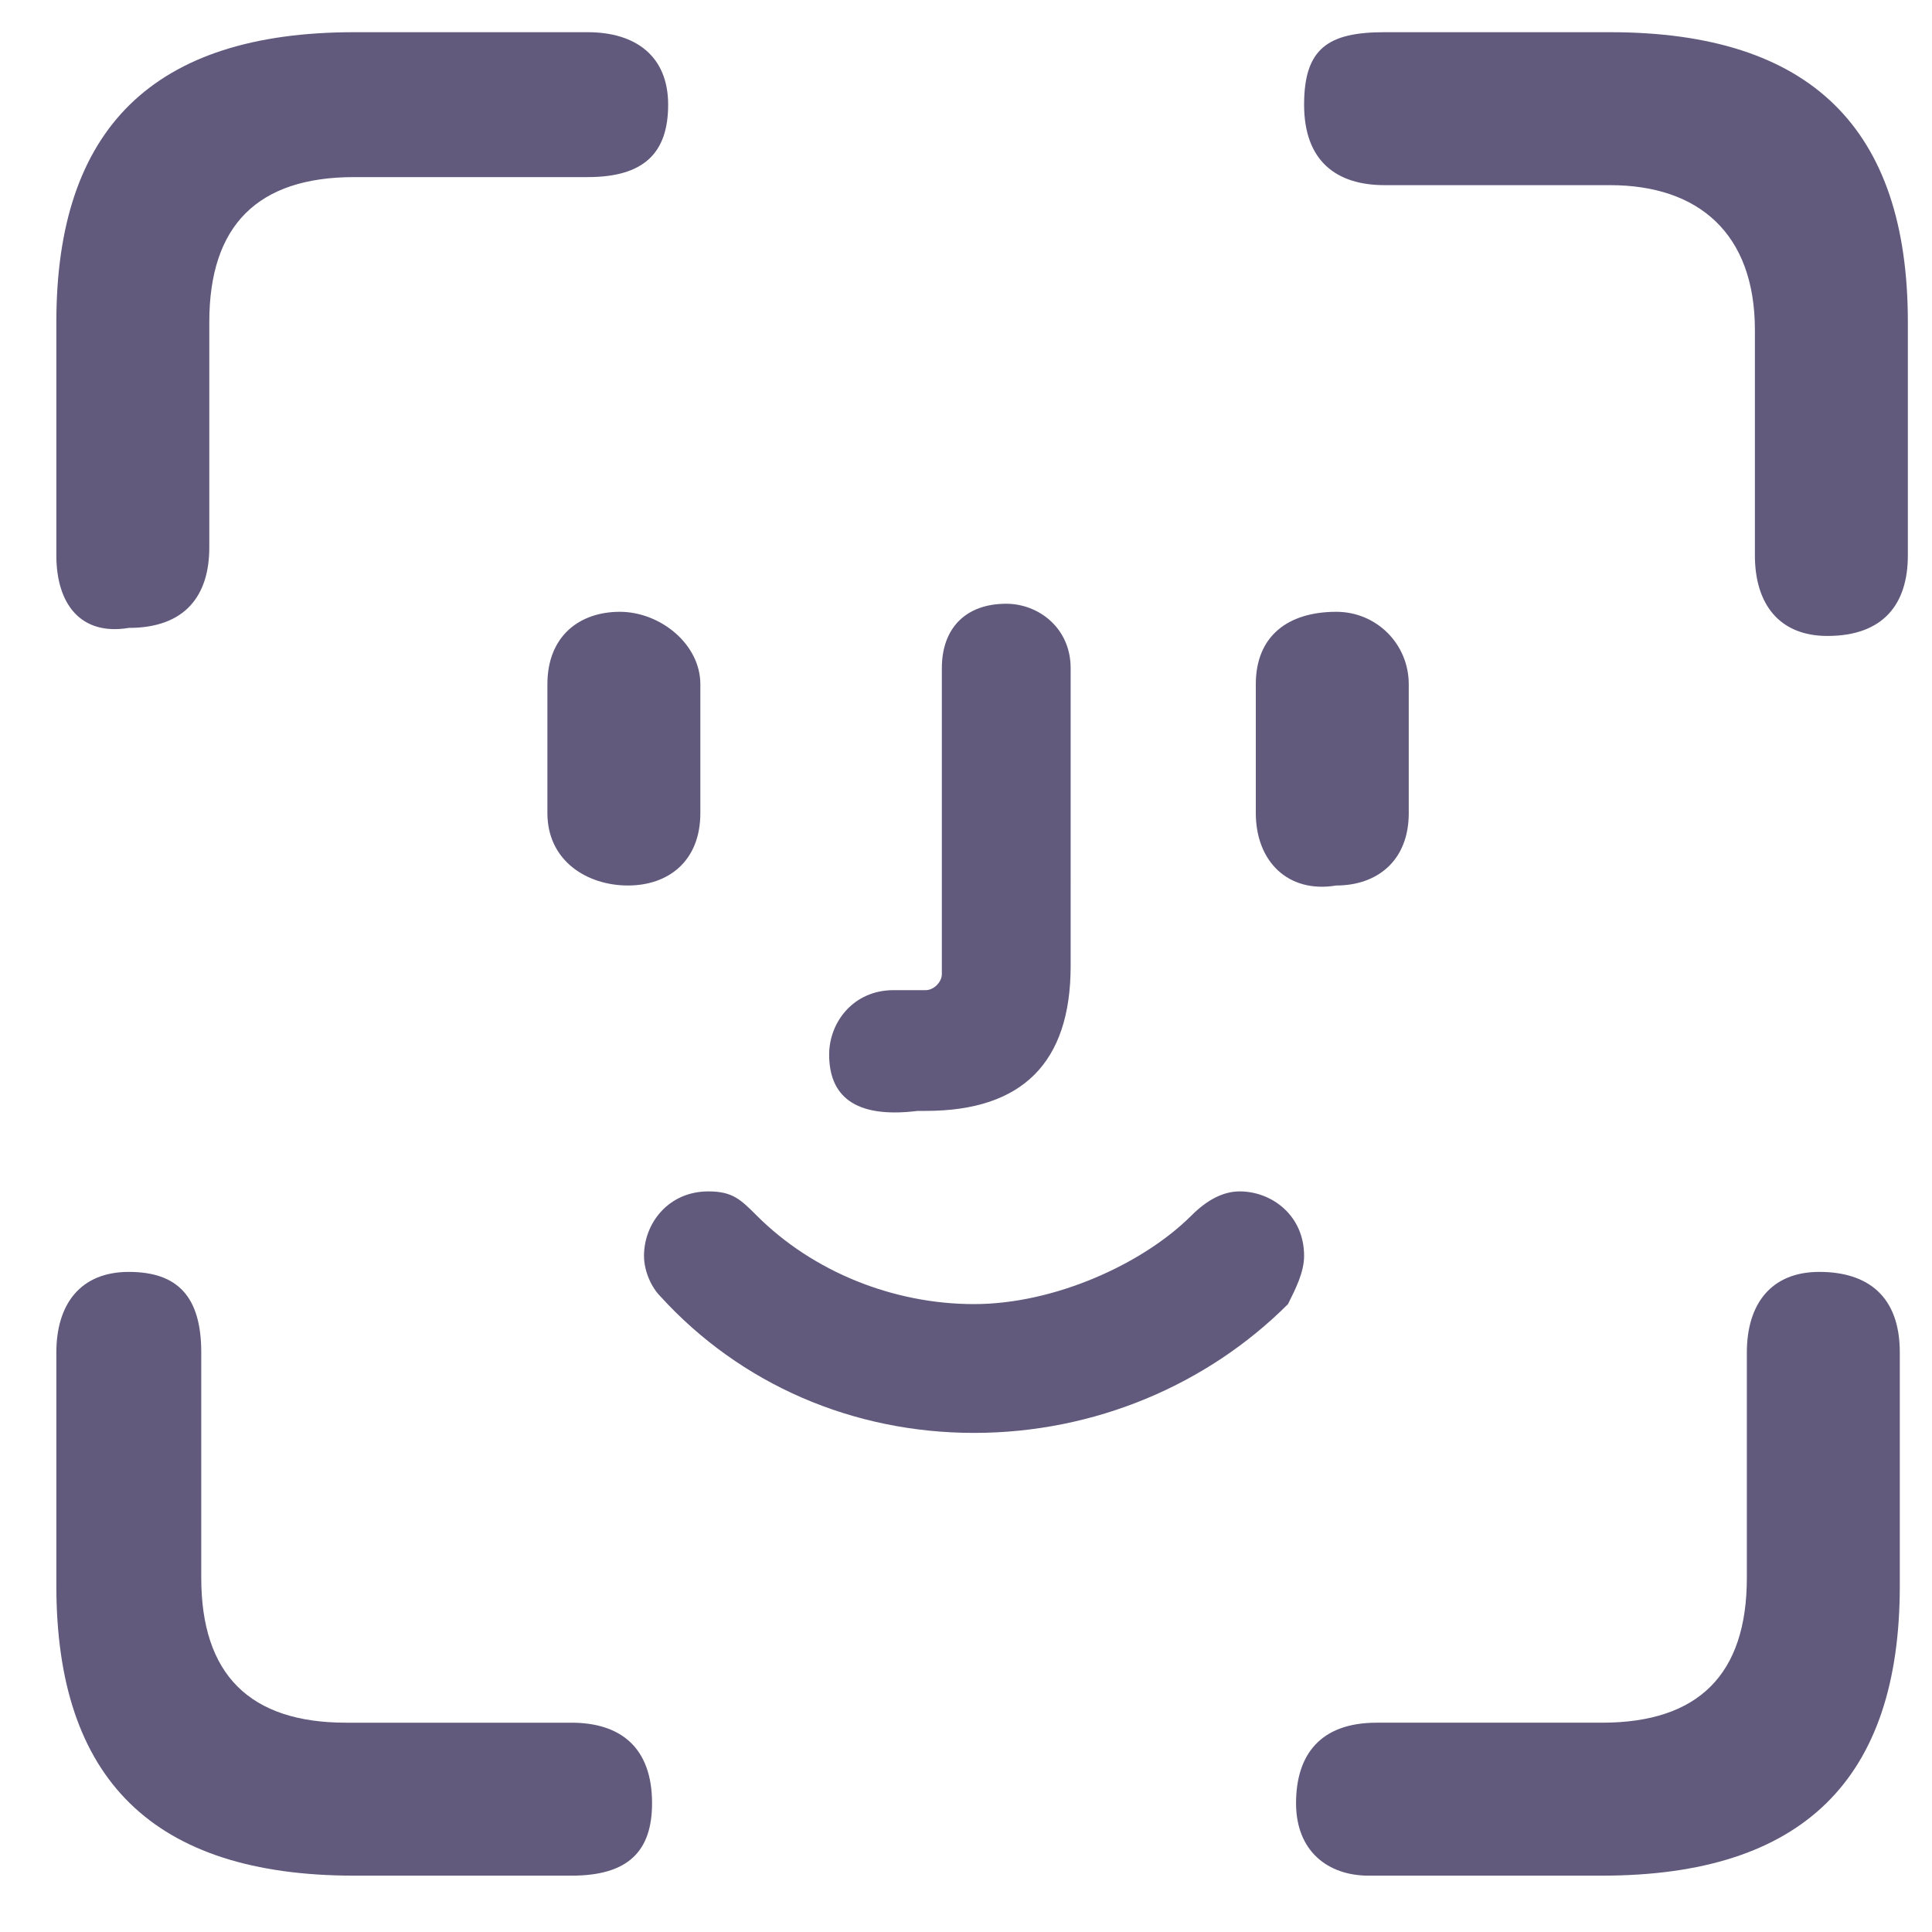 <?xml version="1.0" encoding="utf-8"?>
<!-- Generator: Adobe Illustrator 27.2.0, SVG Export Plug-In . SVG Version: 6.00 Build 0)  -->
<svg version="1.1" id="Layer_1" xmlns="http://www.w3.org/2000/svg" xmlns:xlink="http://www.w3.org/1999/xlink" x="0px" y="0px"
	 viewBox="0 0 24 24" style="enable-background:new 0 0 24 24;" xml:space="preserve">
<style type="text/css">
	.st0{fill:#615A7D;}
</style>
<g>
	<path class="st0" d="M0.7,6.9V4c0-2.4,1.2-3.6,3.7-3.6h2.9c0.6,0,1,0.3,1,0.9S8,2.2,7.3,2.2H4.4C3.2,2.2,2.6,2.8,2.6,4v2.8
		c0,0.6-0.3,1-1,1C1,7.9,0.7,7.5,0.7,6.9z M0.7,19.7v-2.9c0-0.6,0.3-1,0.9-1s0.9,0.3,0.9,1v2.8c0,1.2,0.6,1.8,1.8,1.8h2.8
		c0.6,0,1,0.3,1,1c0,0.6-0.3,0.9-1,0.9H4.4C1.9,23.3,0.7,22.1,0.7,19.7z M6.8,10.1V8.5c0-0.6,0.4-0.9,0.9-0.9s1,0.4,1,0.9v1.6
		c0,0.6-0.4,0.9-0.9,0.9S6.8,10.7,6.8,10.1z M8.2,16.1C8.1,16,8,15.8,8,15.6c0-0.4,0.3-0.8,0.8-0.8c0.3,0,0.4,0.1,0.6,0.3
		c0.7,0.7,1.7,1.1,2.7,1.1s2.1-0.5,2.7-1.1c0.2-0.2,0.4-0.3,0.6-0.3c0.4,0,0.8,0.3,0.8,0.8c0,0.2-0.1,0.4-0.2,0.6
		c-1,1-2.4,1.6-3.9,1.6S9.2,17.2,8.2,16.1z M10.3,13.1c0-0.4,0.3-0.8,0.8-0.8h0.4c0.1,0,0.2-0.1,0.2-0.2V8.3c0-0.5,0.3-0.8,0.8-0.8
		c0.4,0,0.8,0.3,0.8,0.8V12c0,1.2-0.6,1.8-1.8,1.8h-0.1C10.6,13.9,10.3,13.6,10.3,13.1z M15.6,10.1V8.5c0-0.6,0.4-0.9,1-0.9
		c0.5,0,0.9,0.4,0.9,0.9v1.6c0,0.6-0.4,0.9-0.9,0.9C16,11.1,15.6,10.7,15.6,10.1z M21.8,6.9V4.1c0-1.2-0.7-1.8-1.8-1.8h-2.8
		c-0.6,0-1-0.3-1-1s0.3-0.9,1-0.9H20c2.5,0,3.7,1.2,3.7,3.6v2.9c0,0.6-0.3,1-1,1C22.1,7.9,21.8,7.5,21.8,6.9z M16.1,22.4
		c0-0.6,0.3-1,1-1h2.8c1.2,0,1.8-0.6,1.8-1.8v-2.8c0-0.6,0.3-1,0.9-1s1,0.3,1,1v2.9c0,2.4-1.2,3.6-3.7,3.6H17
		C16.5,23.3,16.1,23,16.1,22.4z"/>
</g>
</svg>
